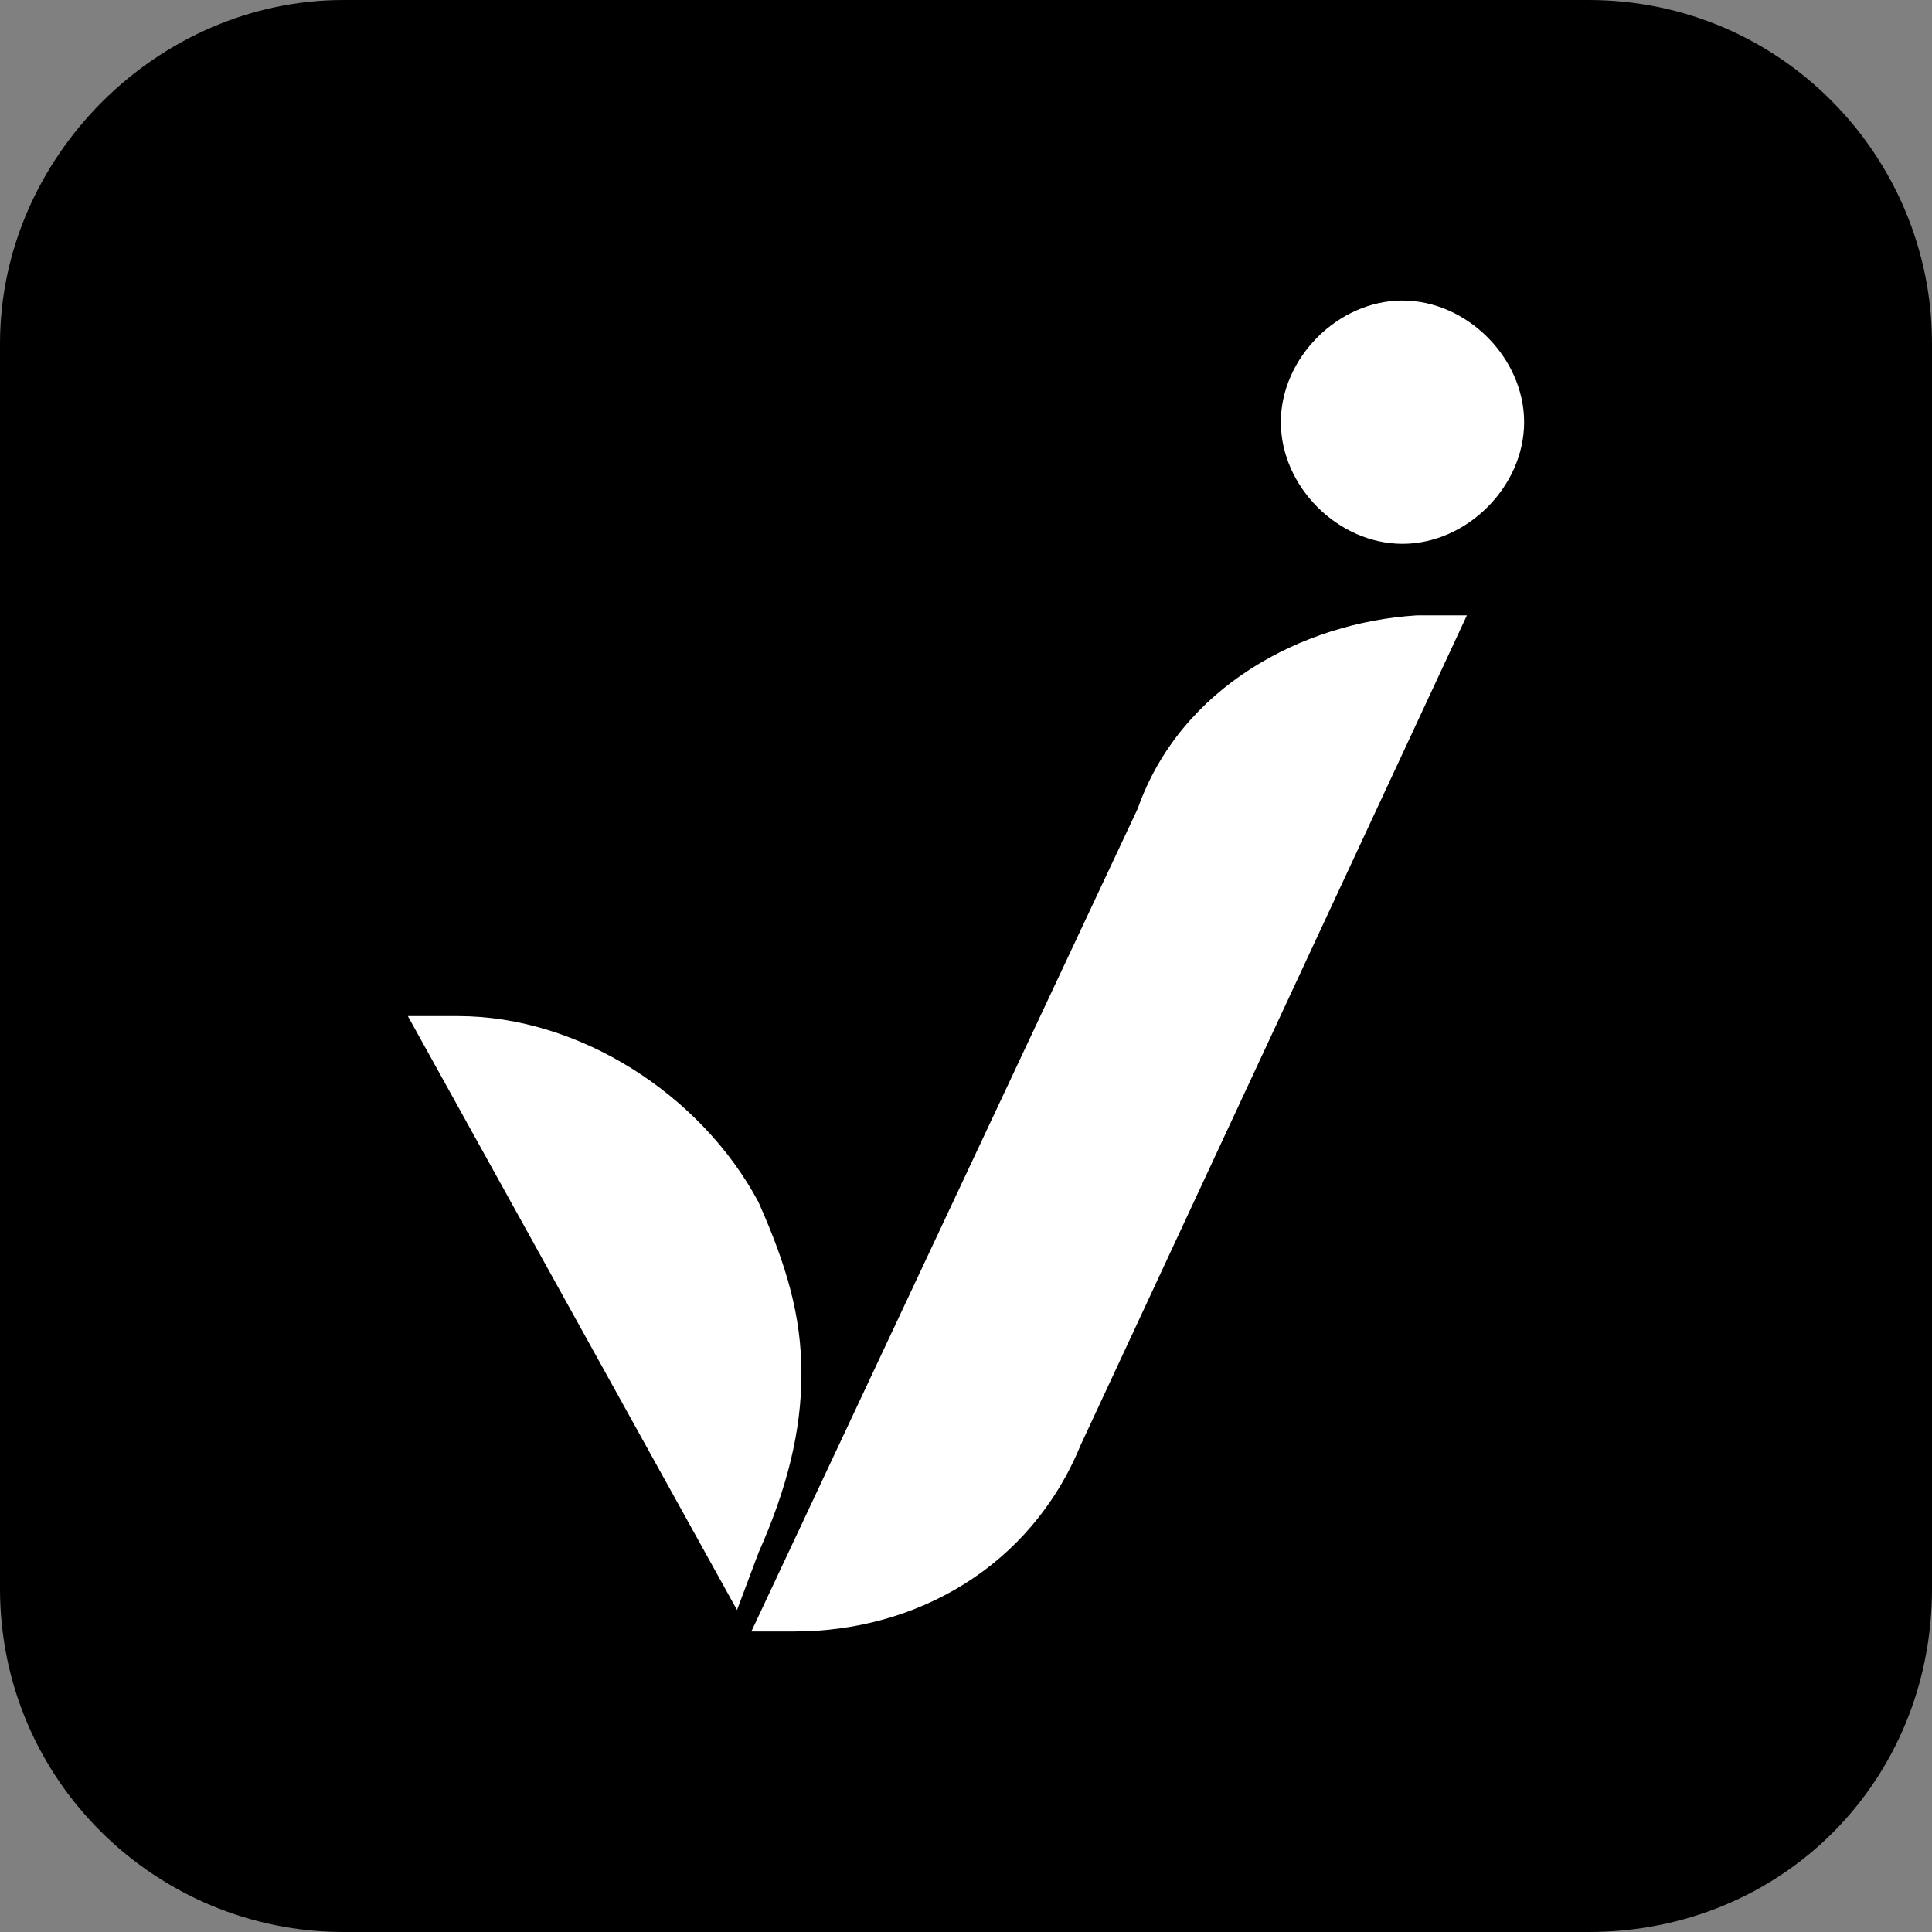 <svg xmlns="http://www.w3.org/2000/svg" viewBox="0 0 270 270"><rect x="0" y="0" width="270" height="270" fill="#808080" stroke="none"/><path d="M48 0h174c27 0 48 22 48 48v174c0 27-21 48-48 48H48c-26 0-48-21-48-48V48C0 22 22 0 48 0z"/><g fill="#fff"><path d="M111 228c17 0 33-9 40-26l54-116h-7c-16 1-33 10-39 27l-54 115h6z"/><path fill-rule="evenodd" d="m57 142 46 83 3-8c4-9 6-17 6-25s-2-15-6-24c-8-15-25-26-42-26h-7zM196 42c-9 0-17 8-17 17s8 17 17 17 17-8 17-17-8-17-17-17z"/></g></svg>